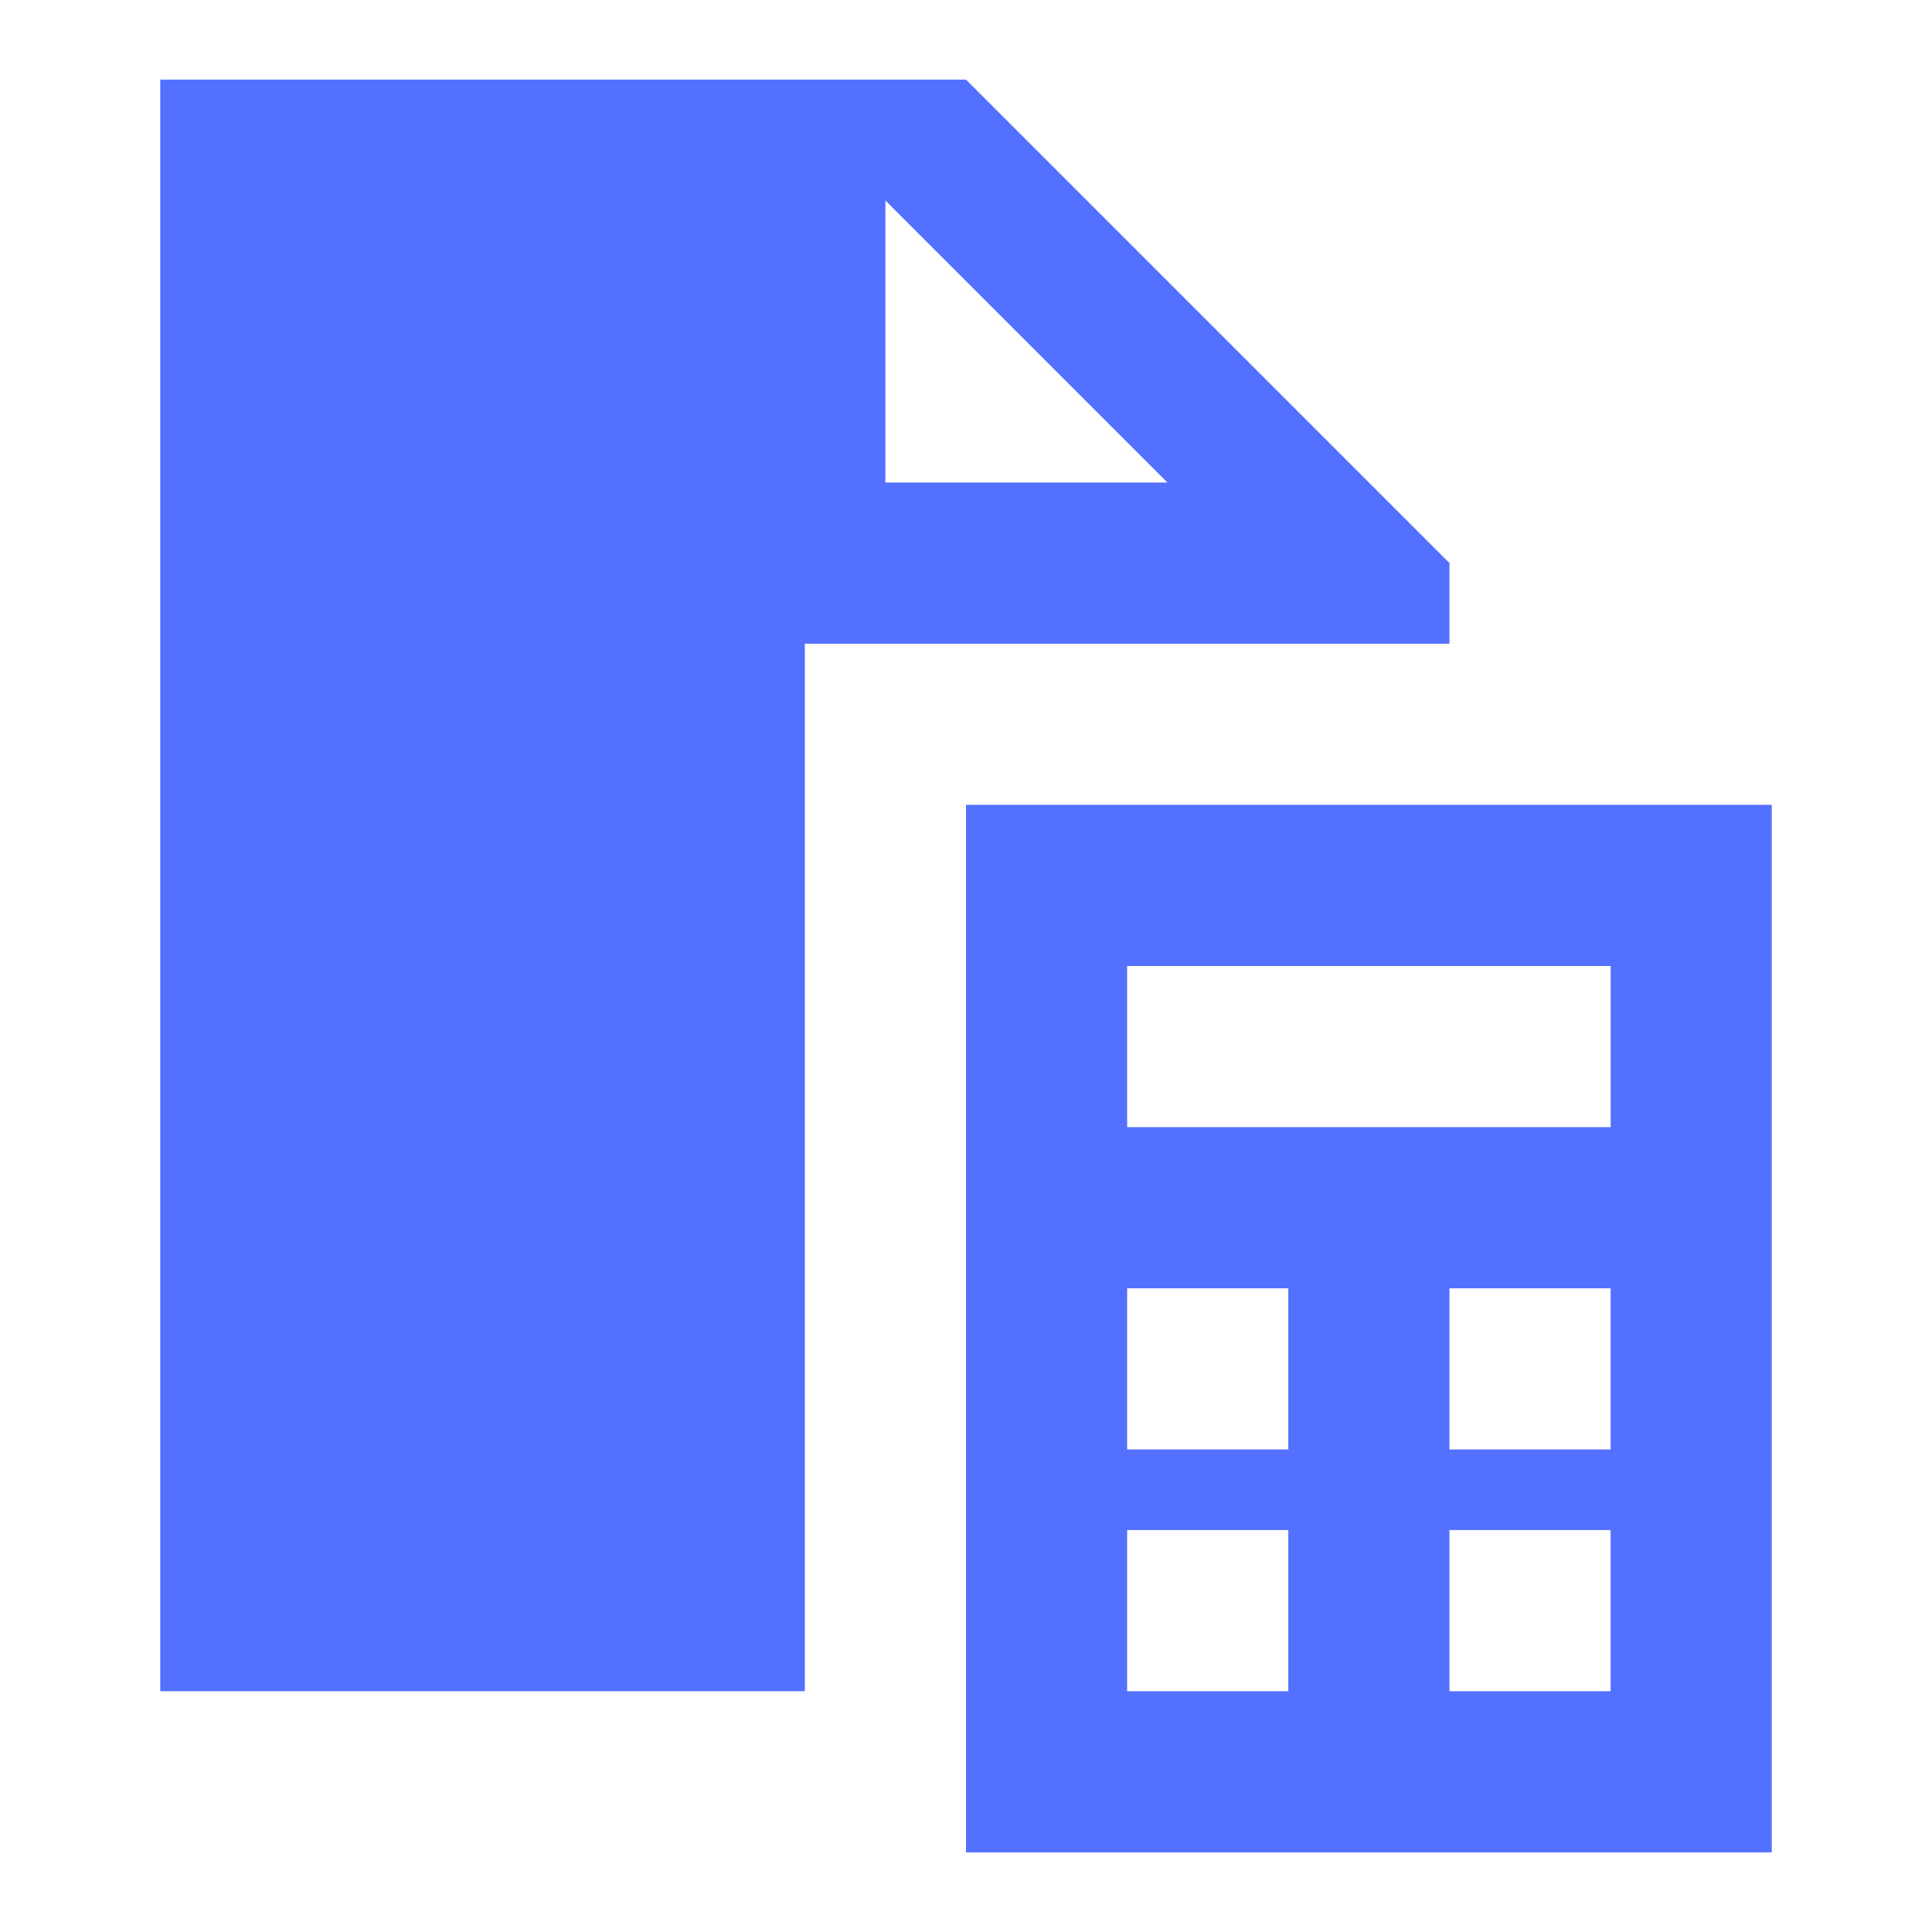 <?xml version="1.0" encoding="utf-8"?>
<!-- Generator: Adobe Illustrator 24.1.3, SVG Export Plug-In . SVG Version: 6.00 Build 0)  -->
<svg version="1.1" id="Layer_1" xmlns="http://www.w3.org/2000/svg" xmlns:xlink="http://www.w3.org/1999/xlink" x="0px" y="0px"
	 width="46px" height="46px" viewBox="0 0 46 46" style="enable-background:new 0 0 46 46;" xml:space="preserve">
<style type="text/css">
	.st0{fill:none;}
	.st1{fill:#5370FF;}
</style>
<rect class="st0" width="46" height="46"/>
<path class="st1" d="M3.815,1.896v38.371h15.348V15.326h15.348v-1.919L23,1.896H3.815z M21.081,4.774l6.715,6.715h-6.715V4.774z
	 M23,19.163v24.941h19.185V19.163H23z M26.837,23h1.919h7.674h1.919v3.837H36.43h-7.674h-1.919V23z M26.837,30.674h3.837v3.837
	h-3.837V30.674z M34.511,30.674h3.837v3.837h-3.837V30.674z M26.837,36.43h3.837v3.837h-3.837V36.43z M34.511,36.43h3.837v3.837
	h-3.837V36.43z"/>
</svg>
